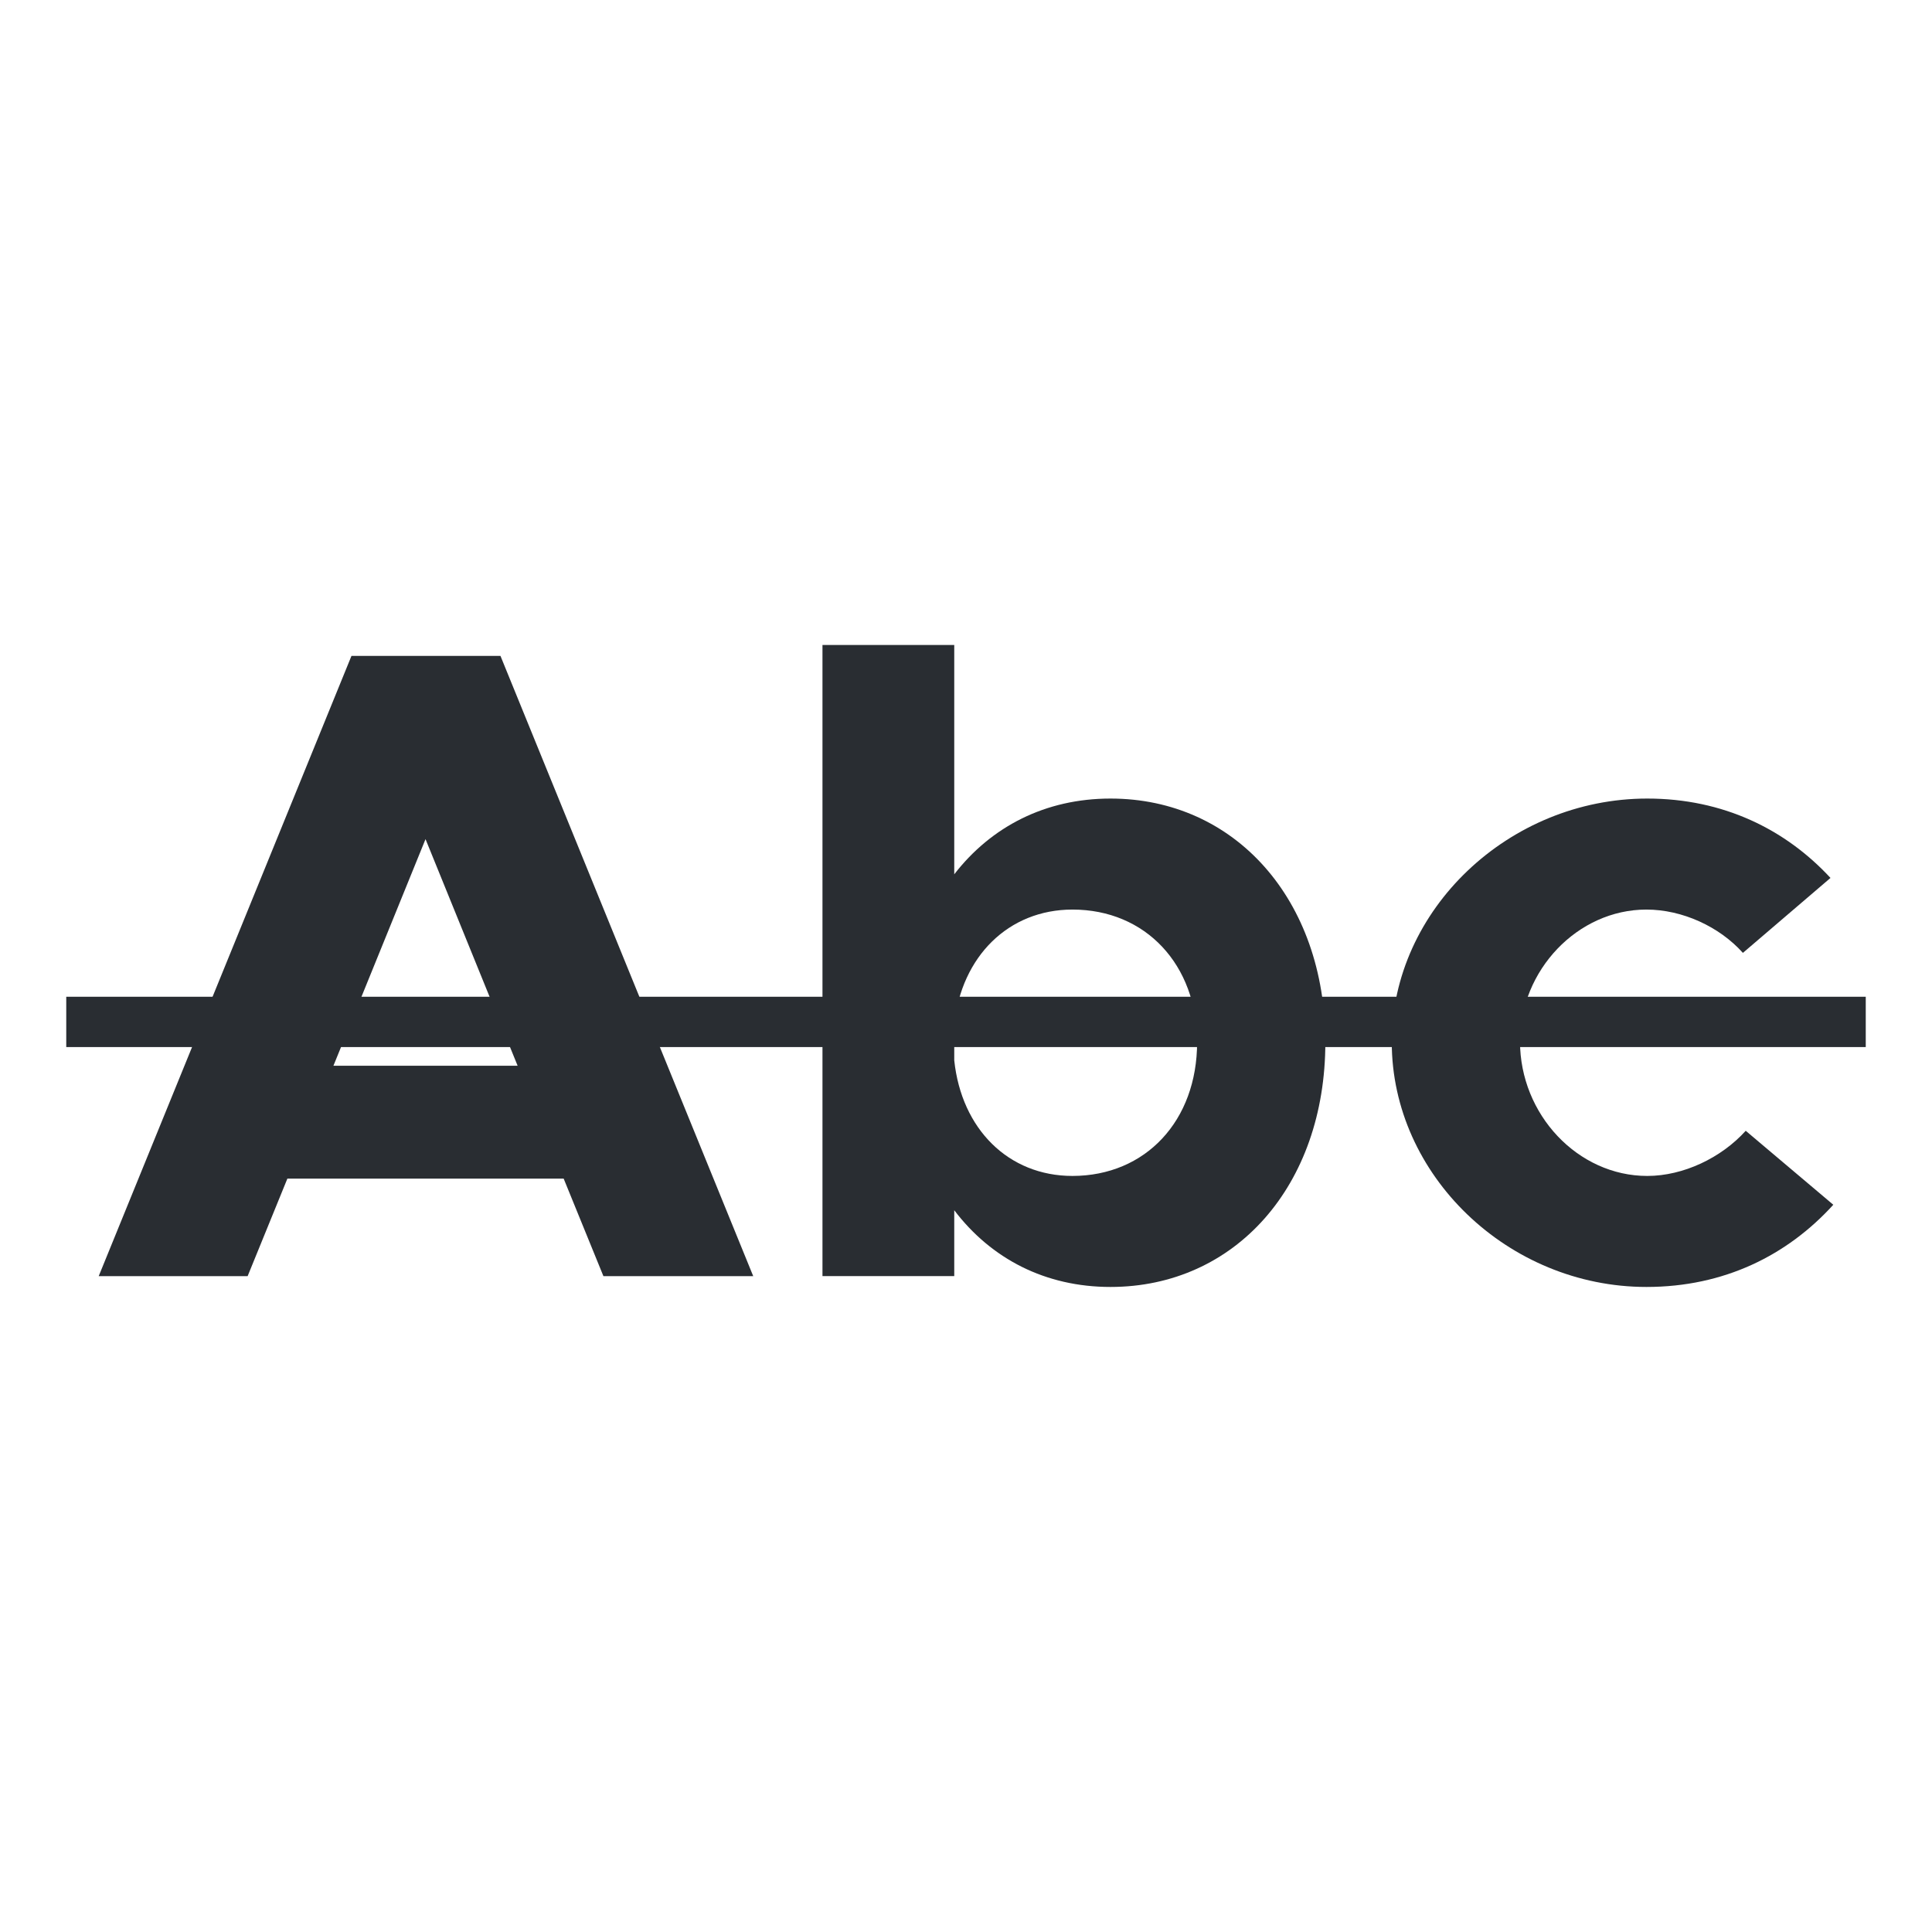<?xml version="1.0" encoding="utf-8"?>
<!-- Generator: Adobe Illustrator 16.0.0, SVG Export Plug-In . SVG Version: 6.00 Build 0)  -->
<!DOCTYPE svg PUBLIC "-//W3C//DTD SVG 1.1//EN" "http://www.w3.org/Graphics/SVG/1.1/DTD/svg11.dtd">
<svg version="1.1" id="Vrstva_1" xmlns="http://www.w3.org/2000/svg" xmlns:xlink="http://www.w3.org/1999/xlink" x="0px" y="0px"
	 width="24px" height="24px" viewBox="0 0 24 24" enable-background="new 0 0 24 24" xml:space="preserve">
<g>
	<g>
		<path fill="#292D32" d="M7.002,14.641H3.57l-0.494,1.212h-1.85l3.14-7.705h1.851l3.14,7.705H7.496L7.002,14.641z M6.43,13.239
			l-1.144-2.815l-1.144,2.815H6.43z"/>
		<path fill="#292D32" d="M16.464,12.947c0,1.783-1.122,3.04-2.669,3.04c-0.808,0-1.481-0.348-1.941-0.953v0.818h-1.637v-7.84h1.637
			v2.849c0.46-0.594,1.133-0.941,1.941-0.941C15.342,9.92,16.464,11.176,16.464,12.947z M14.871,12.947
			c0-0.964-0.64-1.648-1.548-1.648c-0.796,0-1.379,0.583-1.469,1.425v0.448c0.09,0.853,0.673,1.436,1.469,1.436
			C14.231,14.607,14.871,13.923,14.871,12.947z"/>
		<path fill="#292D32" d="M17.289,12.947c0-1.648,1.458-3.027,3.174-3.027c0.942,0,1.716,0.381,2.276,0.986l-1.088,0.931
			c-0.291-0.325-0.751-0.538-1.199-0.538c-0.853,0-1.57,0.752-1.57,1.638c0,0.908,0.718,1.671,1.581,1.671
			c0.448,0,0.92-0.225,1.223-0.561l1.088,0.919c-0.572,0.629-1.357,1.021-2.321,1.021C18.735,15.987,17.289,14.597,17.289,12.947z"
			/>
	</g>
	<g>
		<g>
			<line fill="#292D32" x1="0.823" y1="12.694" x2="23.177" y2="12.694"/>
		</g>
		<g>
			<rect x="0.823" y="12.382" fill="#292D32" width="22.354" height="0.625"/>
		</g>
	</g>
</g>
</svg>

